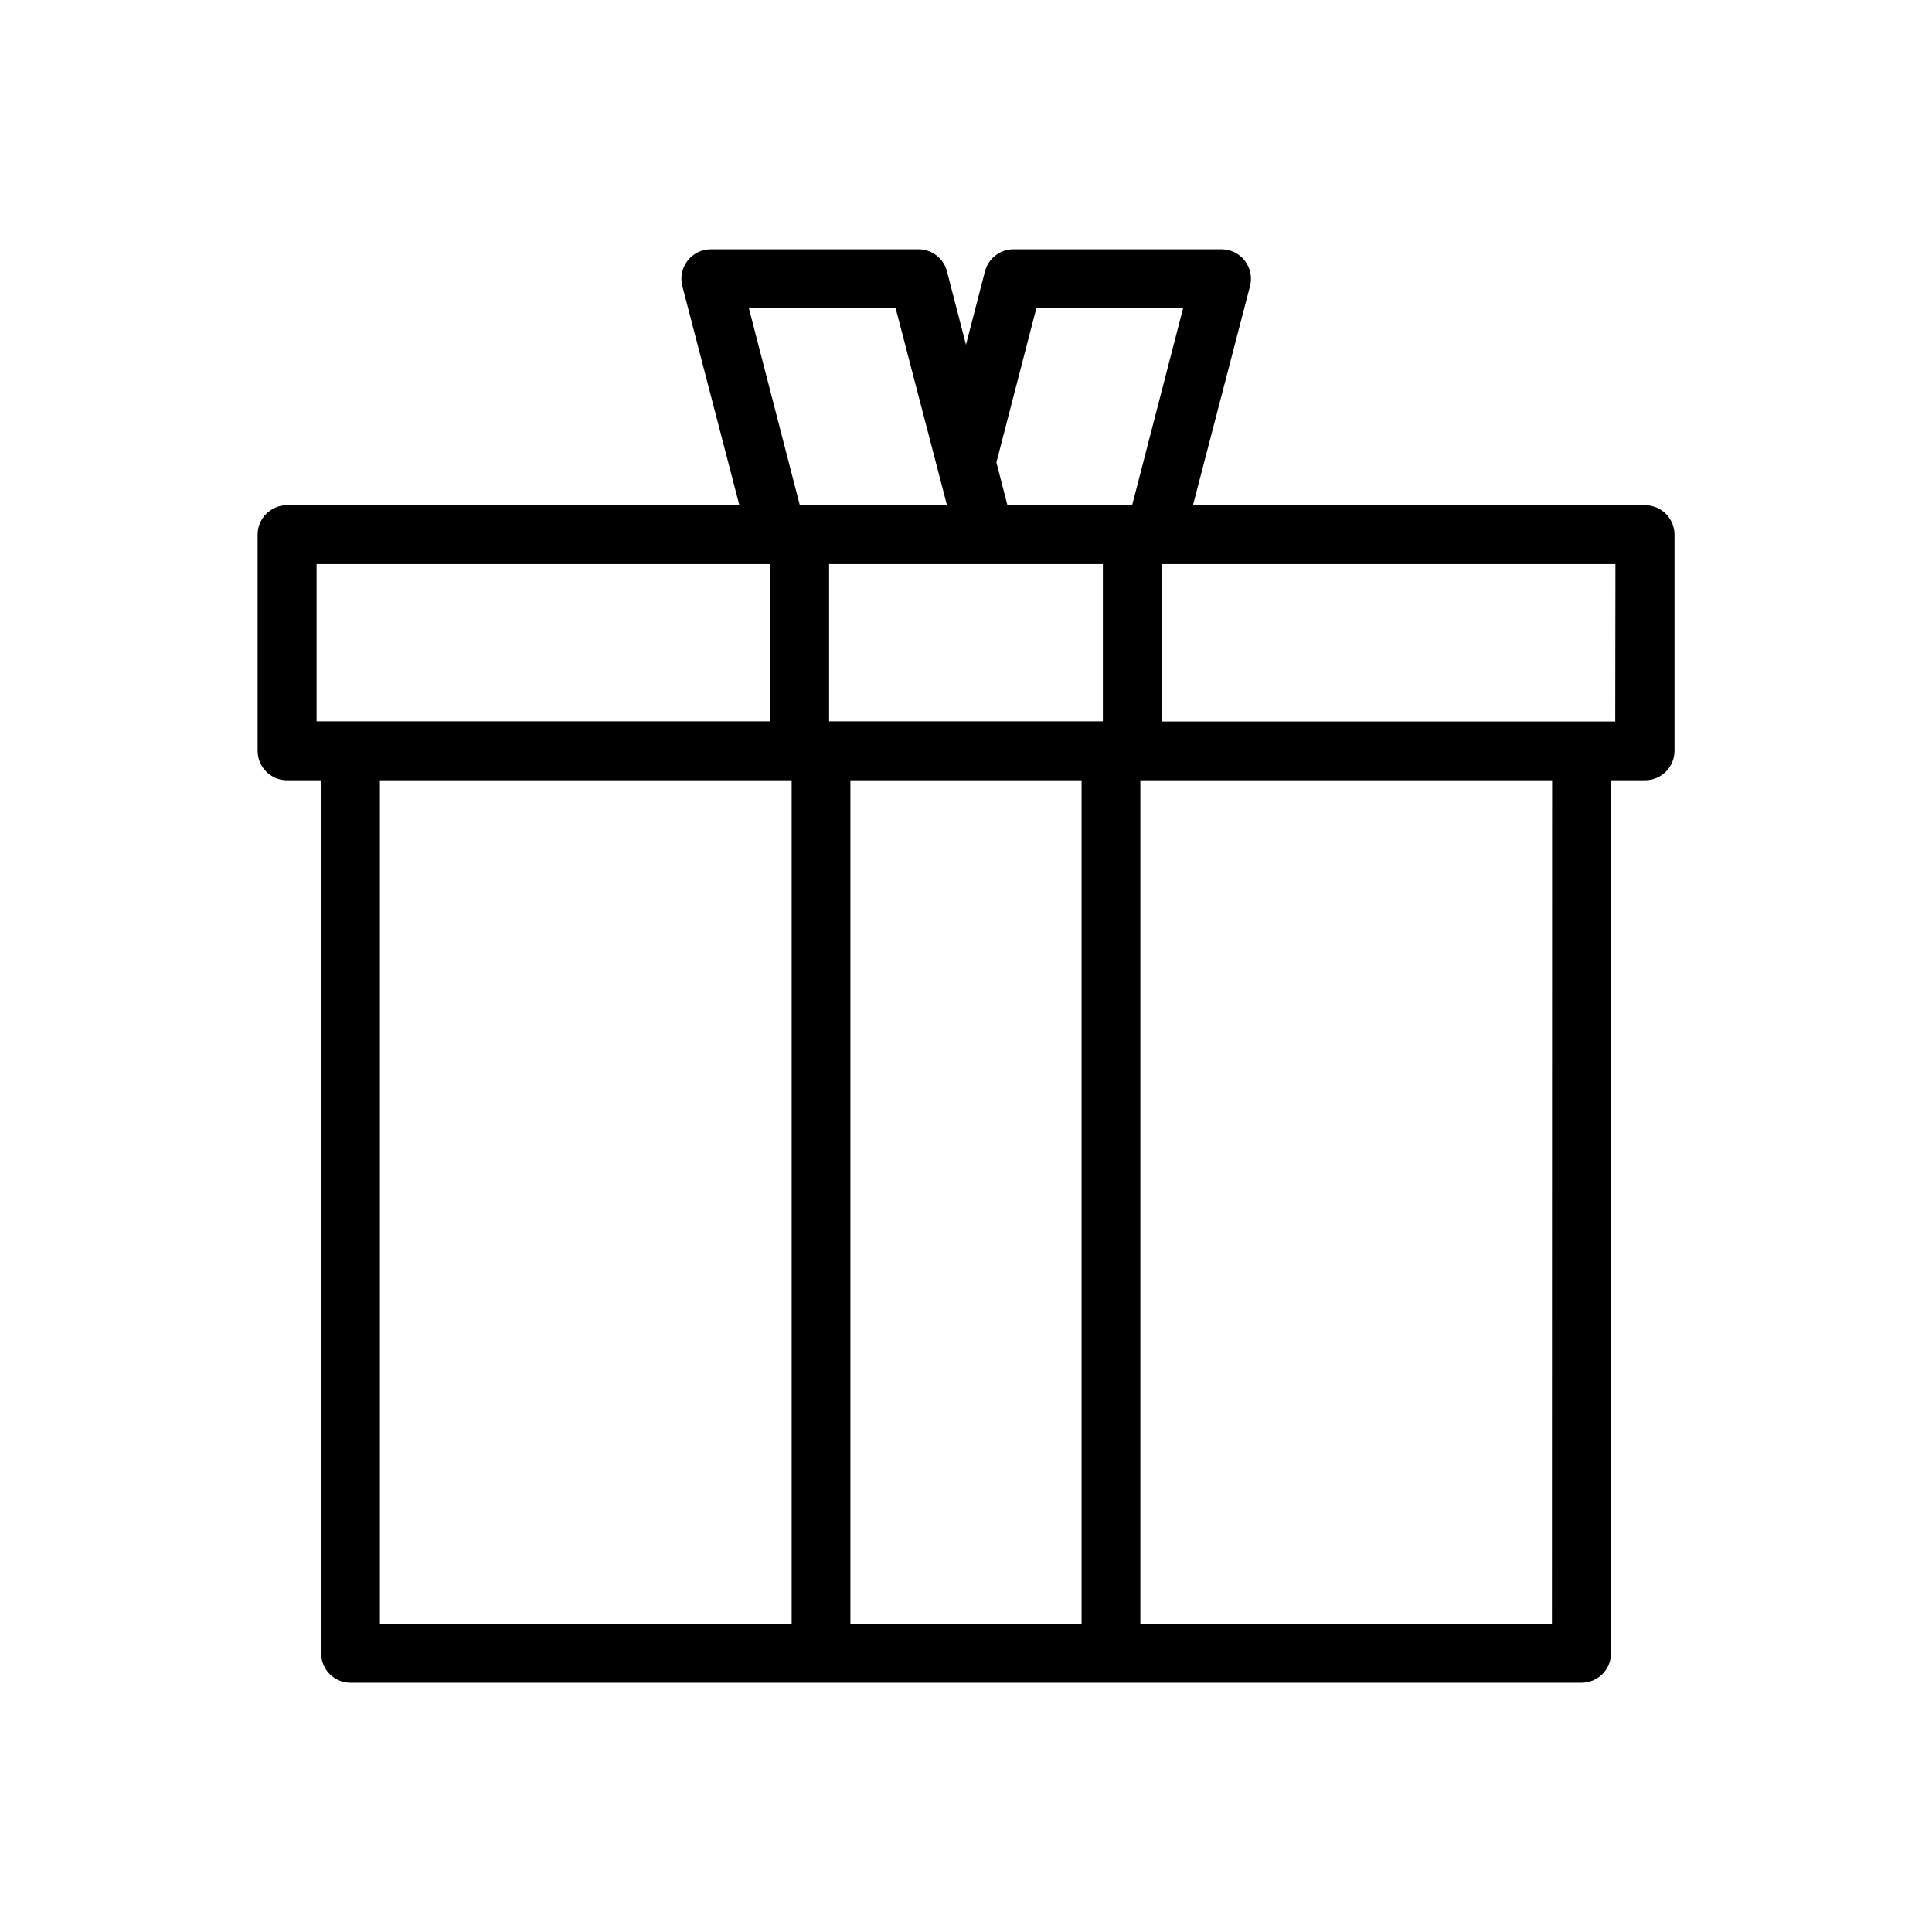 <?xml version="1.0" encoding="UTF-8"?>
<!-- The Best Svg Icon site in the world: iconSvg.co, Visit us! https://iconsvg.co -->
<svg fill="#000000" width="800px" height="800px" version="1.1" viewBox="144 144 512 512" xmlns="http://www.w3.org/2000/svg">
 <path d="m579.91 277.88h-119.76l15.113-58.039h0.004c0.605-2.34 0.098-4.828-1.383-6.742-1.477-1.91-3.758-3.031-6.176-3.031h-55.117c-3.555 0-6.664 2.402-7.559 5.844l-5.039 19.445-5.039-19.445h0.004c-0.895-3.441-4-5.844-7.559-5.844h-55.016c-2.418 0-4.699 1.121-6.176 3.031-1.48 1.914-1.988 4.402-1.379 6.742l15.113 58.039h-119.86c-4.316 0-7.812 3.496-7.812 7.809v57.285c0 4.312 3.496 7.809 7.812 7.809h9.02l-0.004 231.35c0 4.312 3.496 7.809 7.809 7.809h326.22c4.312 0 7.809-3.496 7.809-7.809v-231.35h9.02c4.312 0 7.809-3.496 7.809-7.809v-57.285c0-2.078-0.832-4.074-2.305-5.539-1.477-1.465-3.477-2.281-5.555-2.269zm-216.19 15.617h72.551v41.664l-72.551 0.004zm54.918-67.812h38.895l-13.504 52.195h-33.051l-2.922-11.336zm-37.281 0 13.602 52.195h-38.996l-13.5-52.195zm-153.46 67.812h120.21v41.664l-120.21 0.004zm16.777 57.281 109.12 0.004v223.54h-109.12zm124.69 223.54v-223.54h61.262v223.54zm185.91 0h-109.07v-223.54h109.12zm16.777-239.11h-120.16v-41.715h120.21z"/>
</svg>